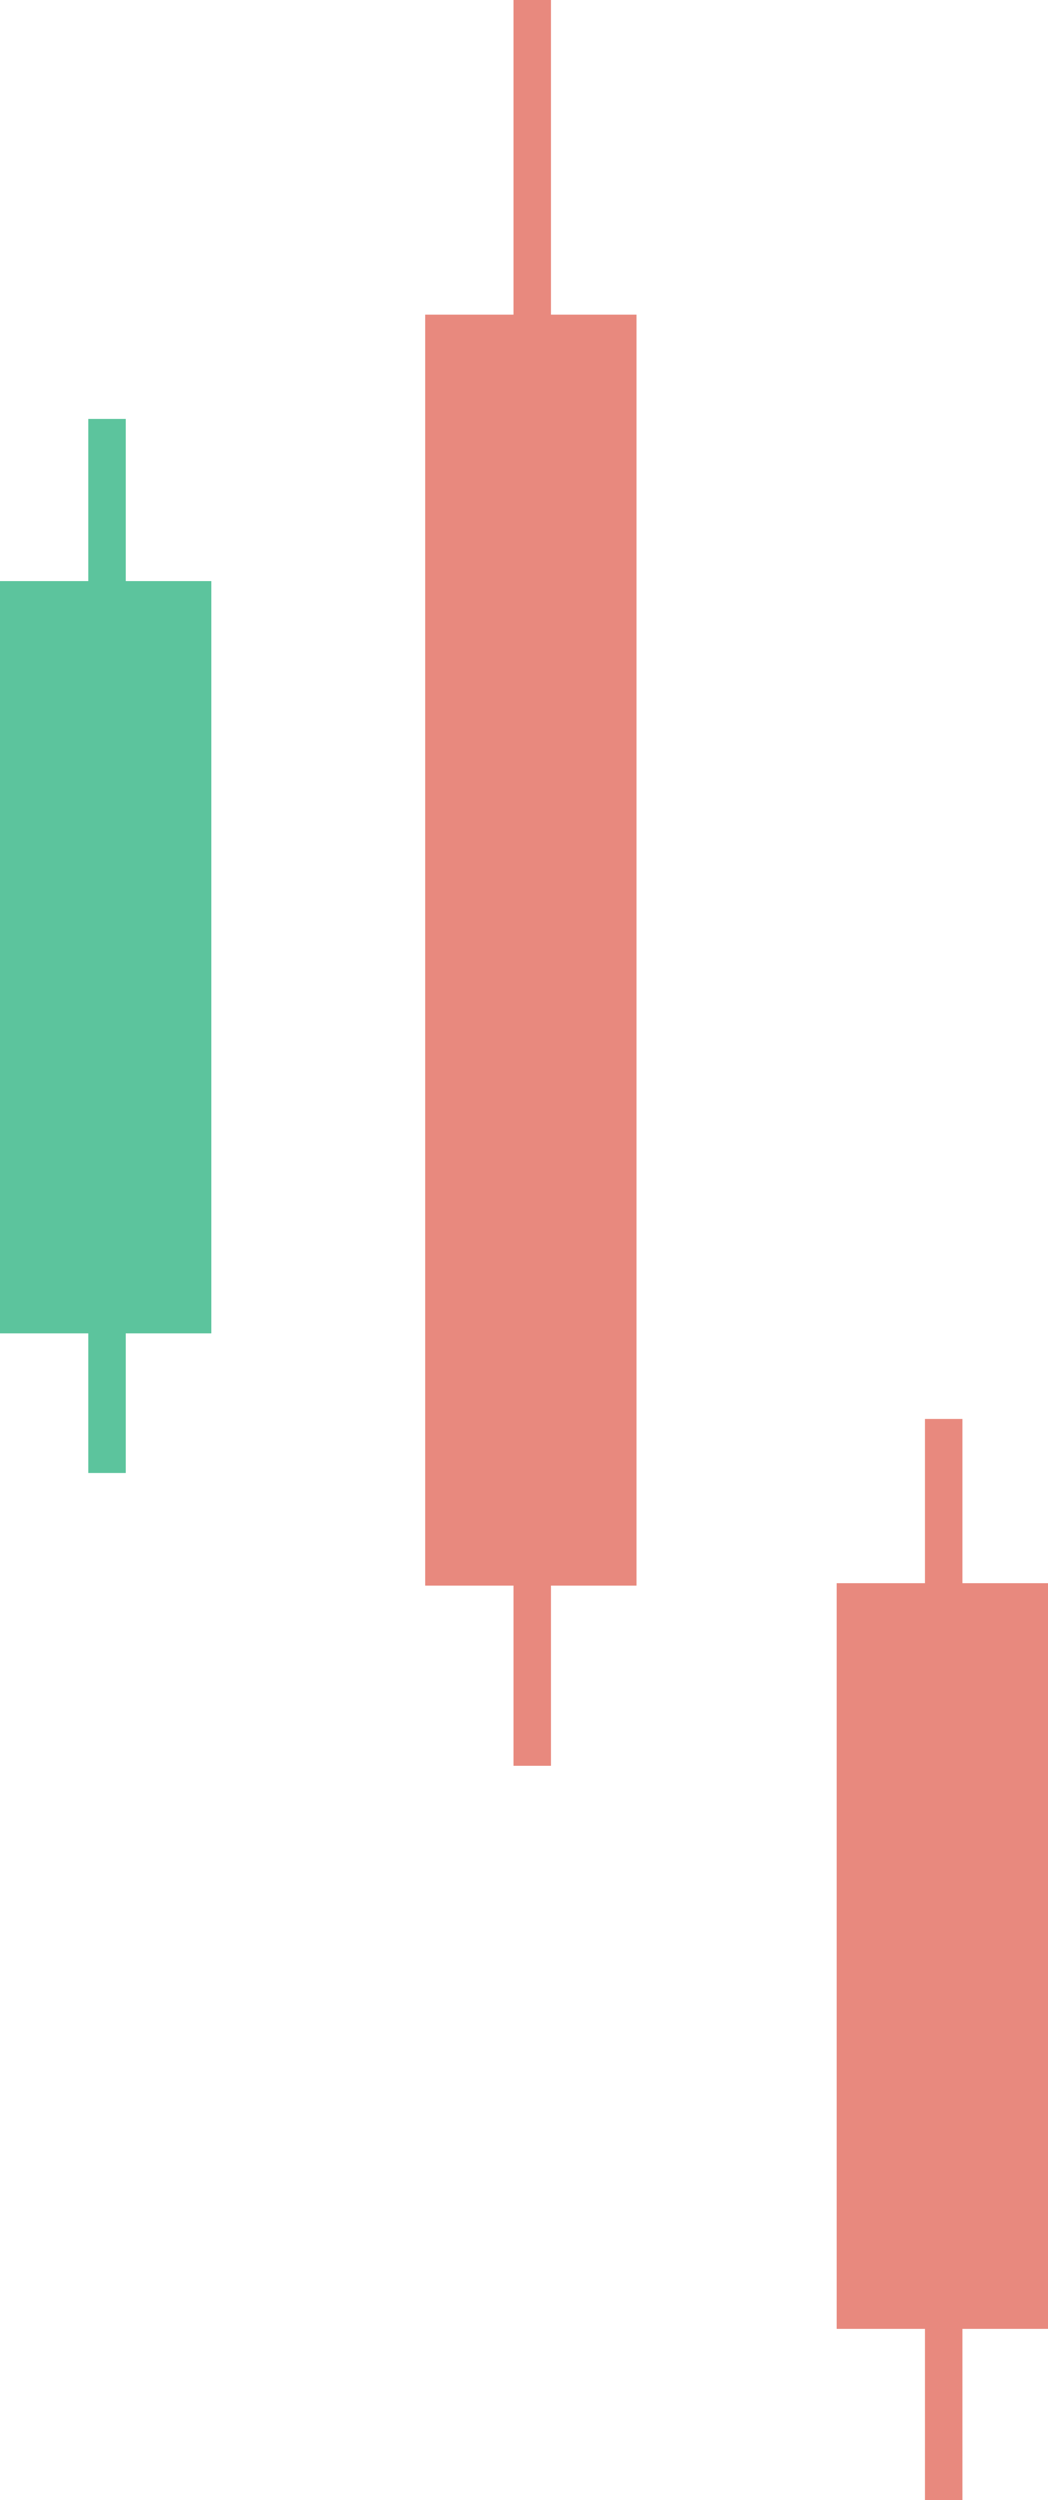 <svg xmlns="http://www.w3.org/2000/svg" id="Layer_1" data-name="Layer 1" version="1.1" width="232.68" height="555"><defs id="defs11529"><style id="style11527">.cls-1{fill:#5cc49d}.cls-2{fill:#e8897e}</style></defs><path class="cls-1" id="rect11531" d="M0 129h46.92v167H0z"/><path class="cls-1" id="rect11533" d="M19.6 93h8.32v234H19.6z"/><path class="cls-2" id="rect11535" d="M94.4 69.85h46.92V352H94.4z"/><path class="cls-2" id="rect11537" d="M114.01 0h8.32v392h-8.32z"/><path class="cls-2" id="rect11539" d="M185.76 351.46h46.92V517h-46.92z"/><path class="cls-2" id="rect11541" d="M205.36 315h8.32v240h-8.32z"/></svg>